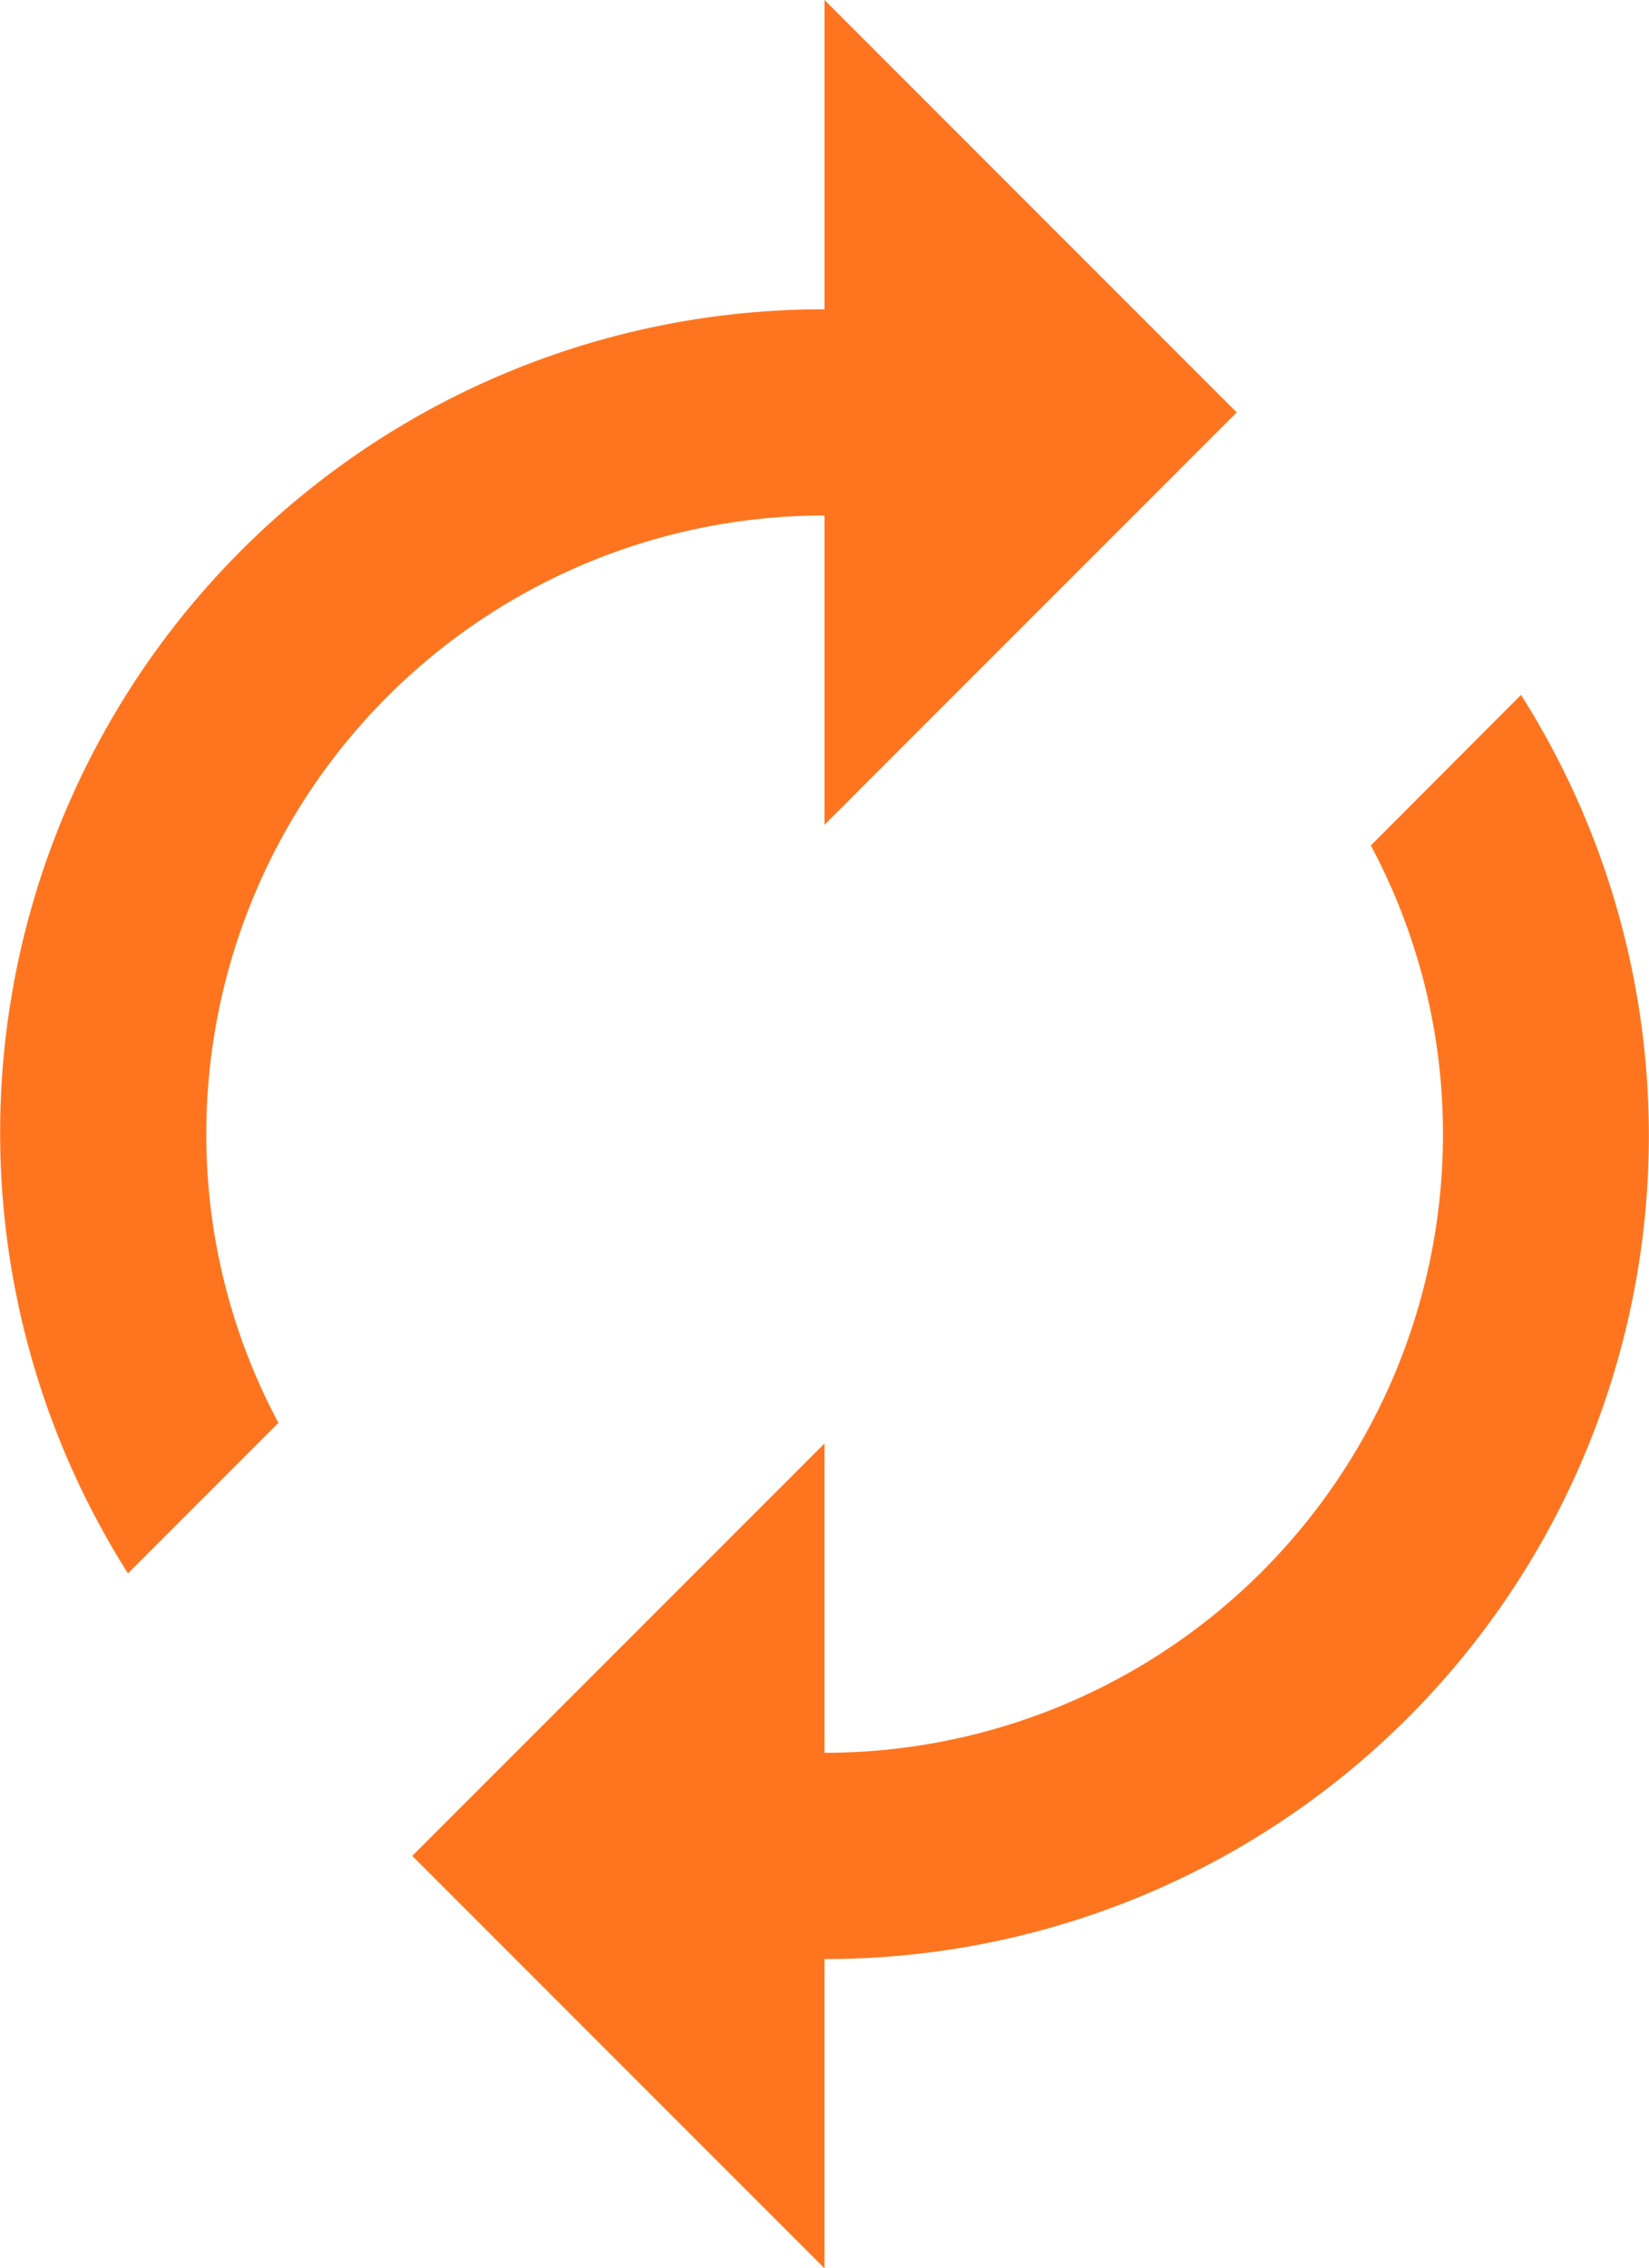 <svg xmlns="http://www.w3.org/2000/svg" width="51.846" height="71.288" viewBox="0 0 51.846 71.288">
  <path id="Path_586" data-name="Path 586" d="M33.923,18.2v9.721L46.884,14.961,33.923,2v9.721a25.877,25.877,0,0,0-21.9,39.727l4.731-4.731a19.21,19.21,0,0,1-2.268-9.073A19.437,19.437,0,0,1,33.923,18.2Zm21.9,5.638L51.1,28.571a19.21,19.21,0,0,1,2.268,9.073A19.437,19.437,0,0,1,33.923,57.086V47.365L20.961,60.326,33.923,73.288V63.567a25.877,25.877,0,0,0,21.9-39.727Z" transform="translate(-8 -2)" fill="#ff751f"/>
</svg>
